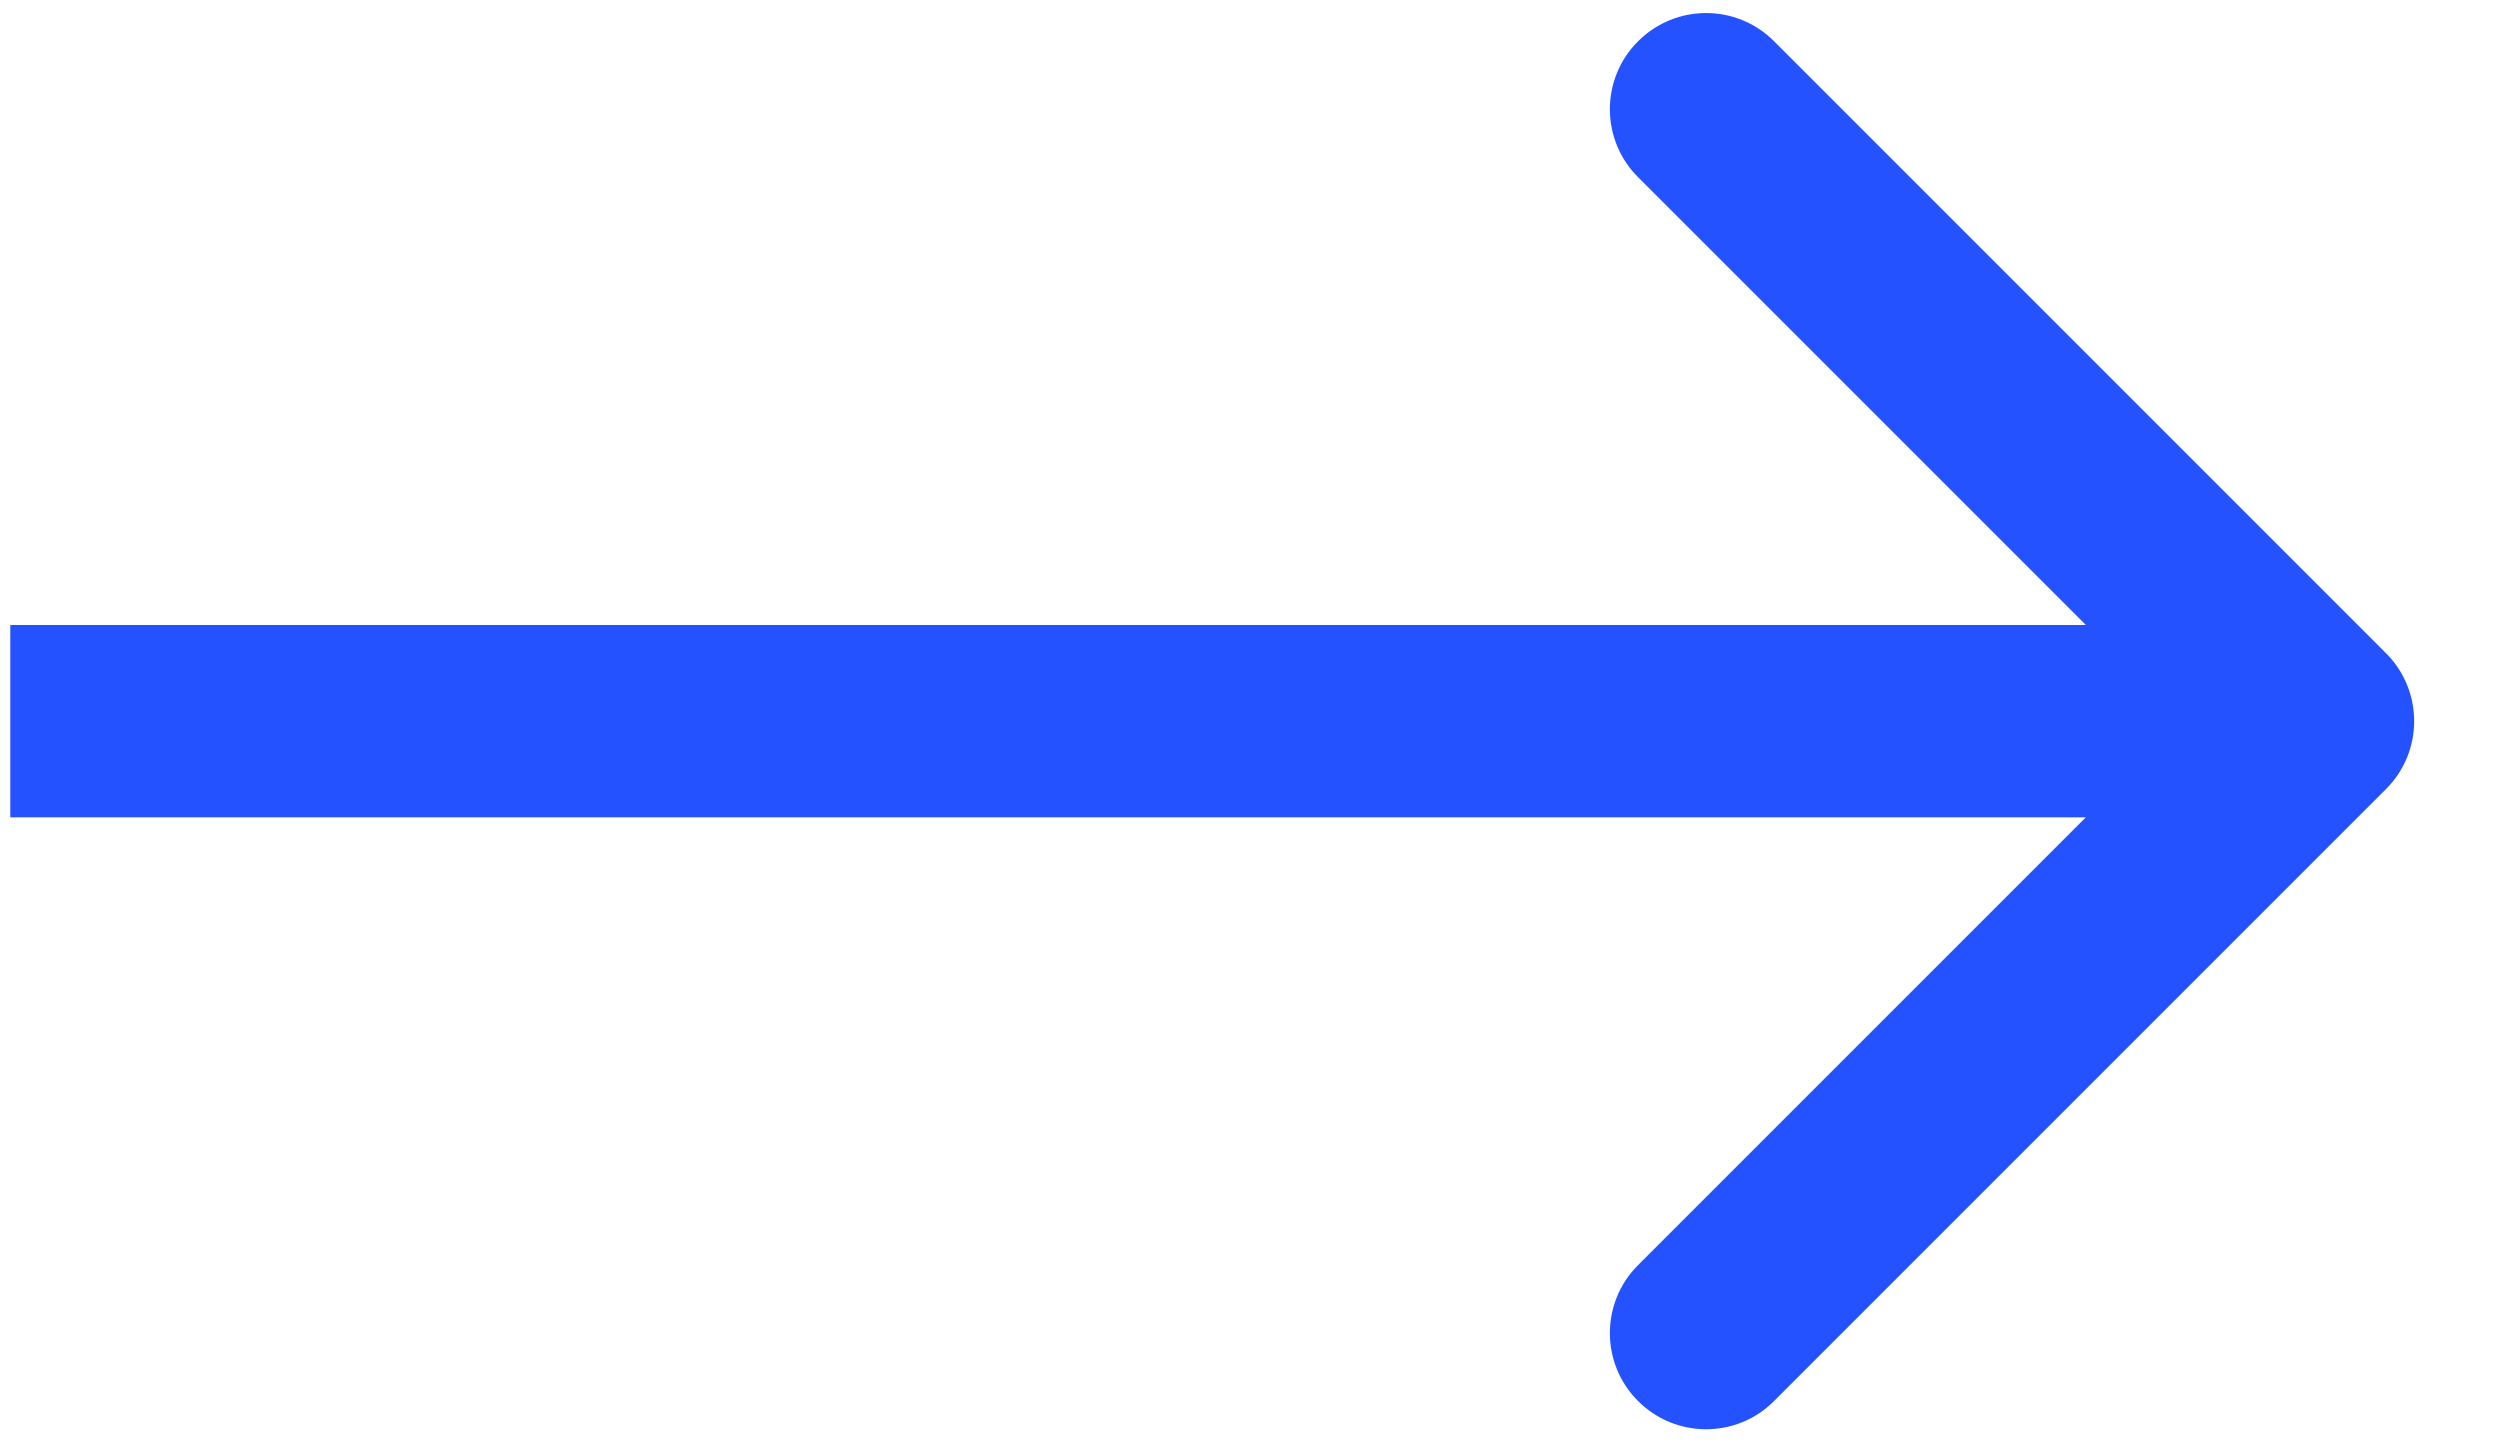 <svg width="26" height="15" viewBox="0 0 26 15" fill="none" xmlns="http://www.w3.org/2000/svg">
<path d="M24.814 8.207C25.205 7.817 25.205 7.183 24.814 6.793L18.45 0.429C18.06 0.038 17.427 0.038 17.036 0.429C16.645 0.819 16.645 1.453 17.036 1.843L22.693 7.5L17.036 13.157C16.645 13.547 16.645 14.181 17.036 14.571C17.427 14.962 18.06 14.962 18.45 14.571L24.814 8.207ZM0.107 8.5H24.107V6.5H0.107V8.5Z" fill="#2452FF"/>
</svg>
